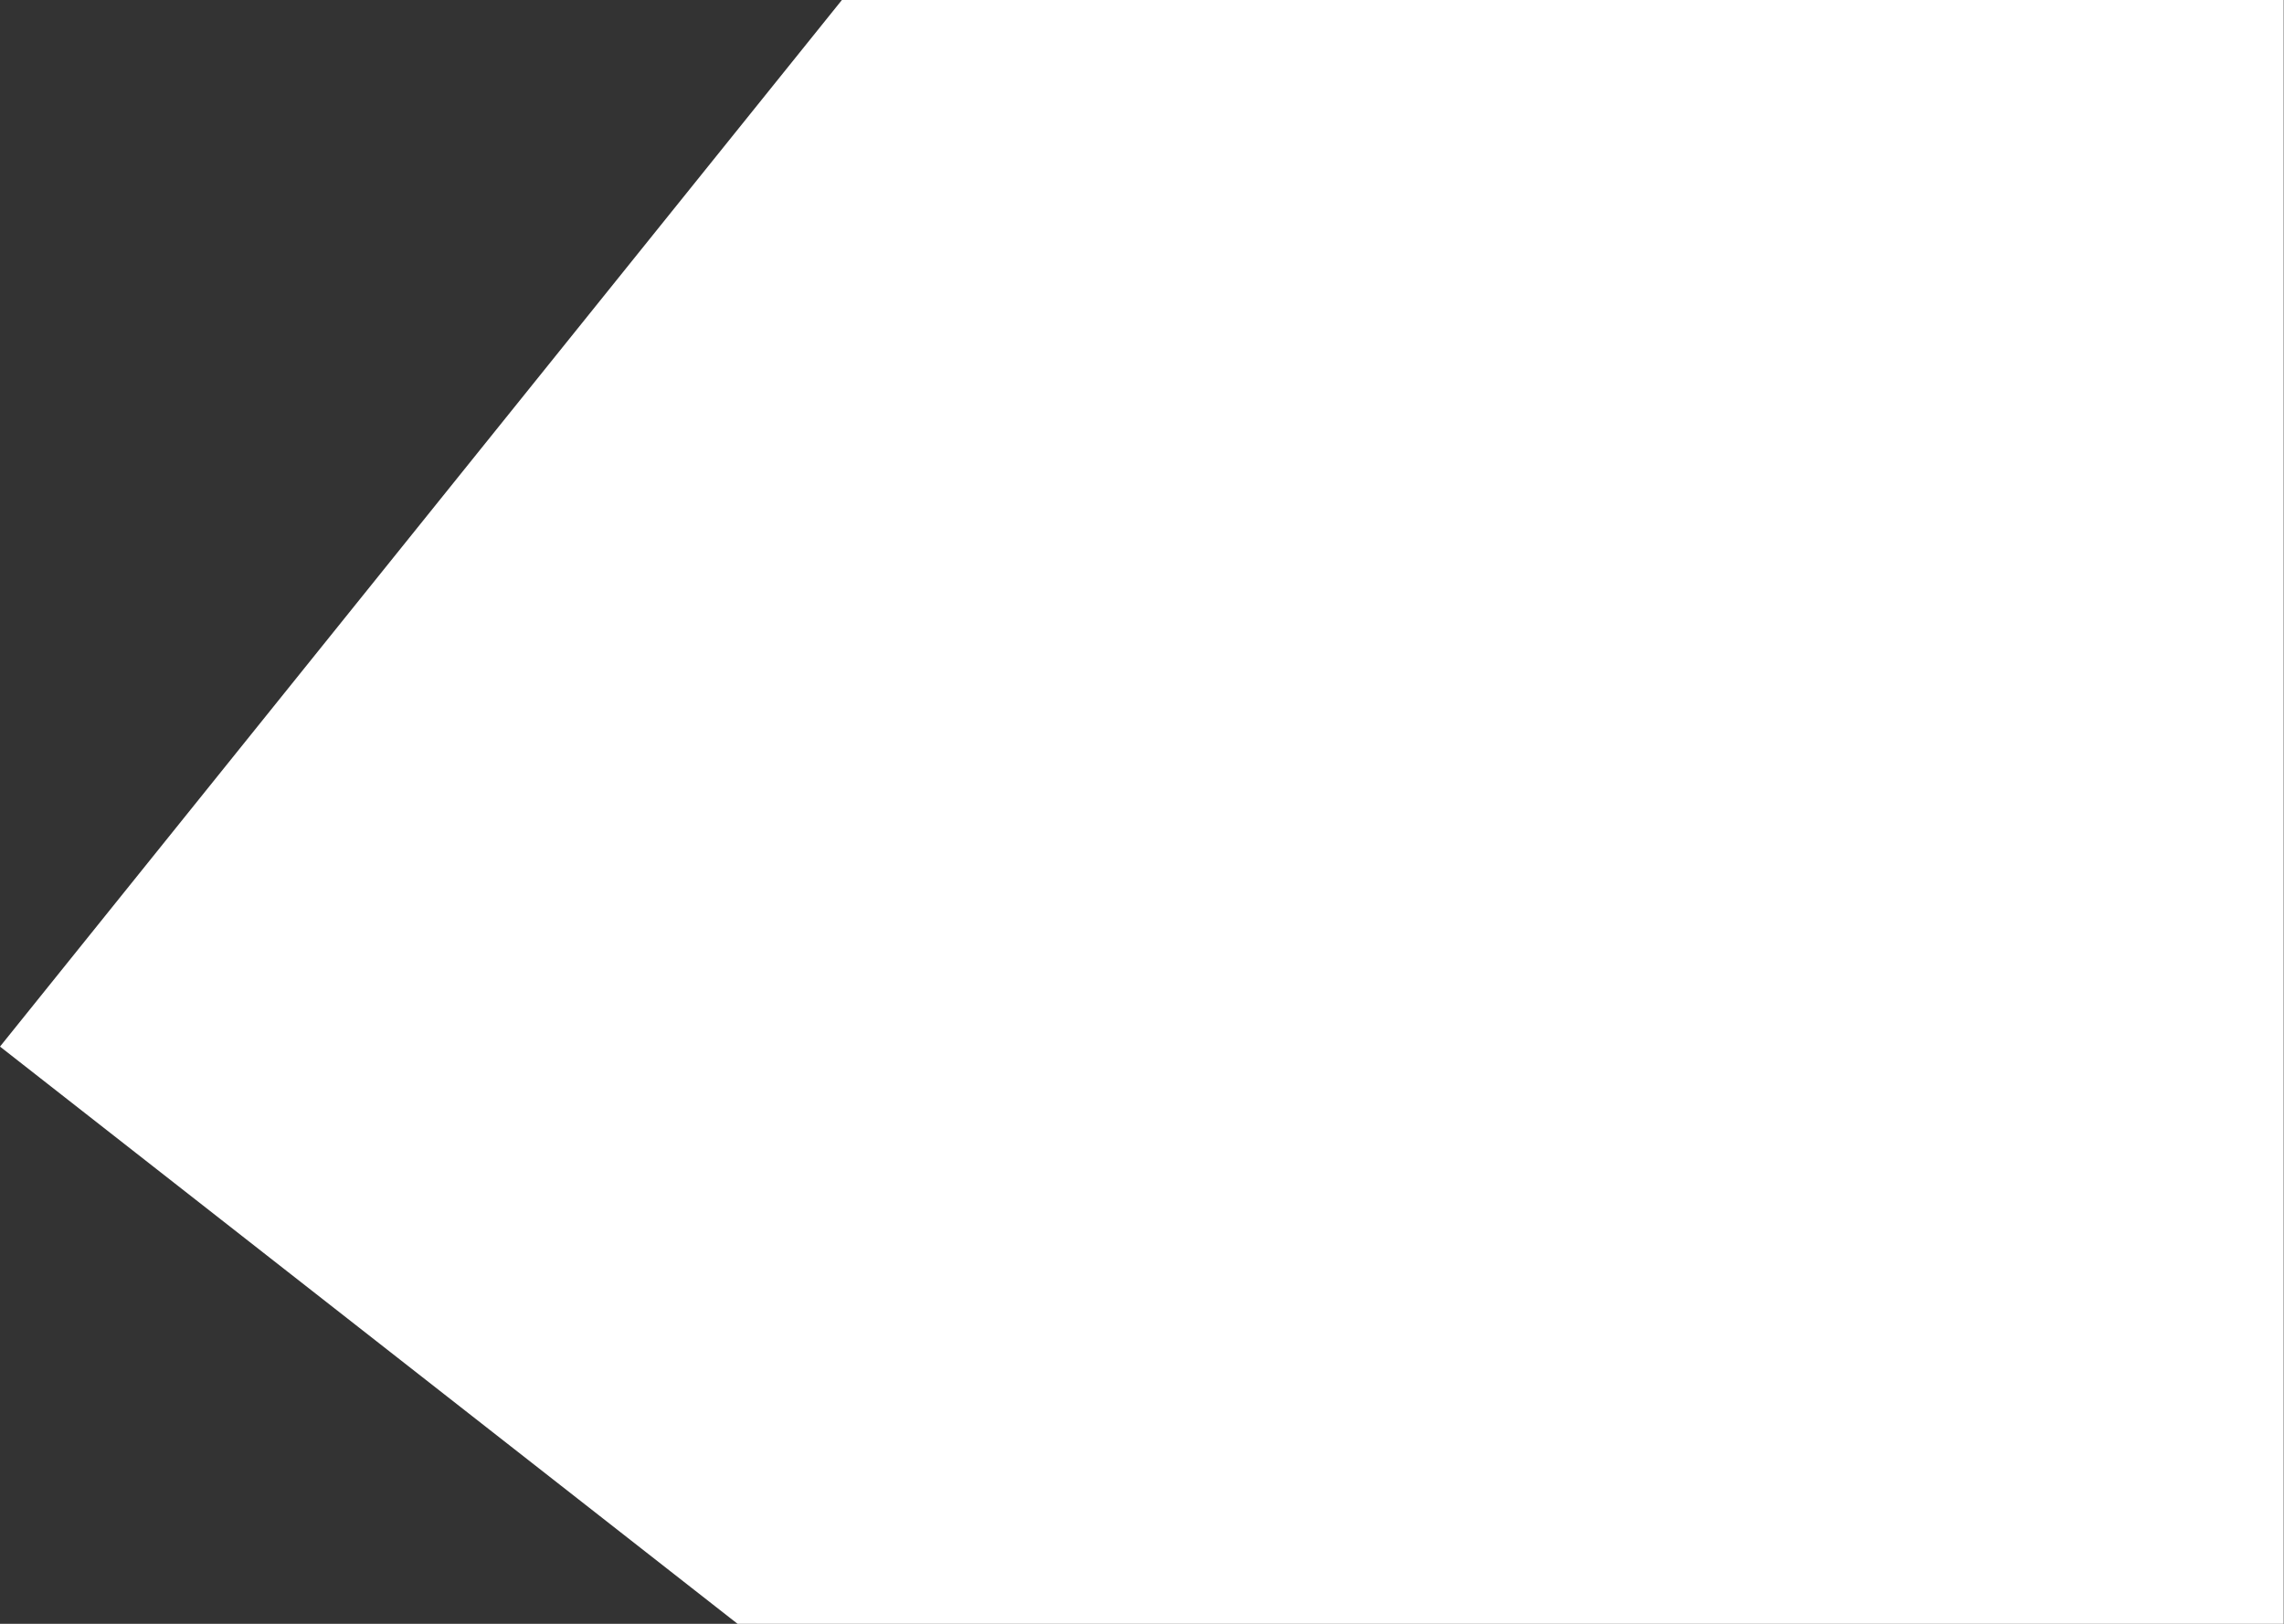 <svg width="1440" height="1024" fill="none" xmlns="http://www.w3.org/2000/svg"><rect width="100%" height="100%" fill="#333333" stroke="none"/><path d="M1439.8 0h-909L0 660l465 364h974.8V0Z" fill="#fff"/></svg>